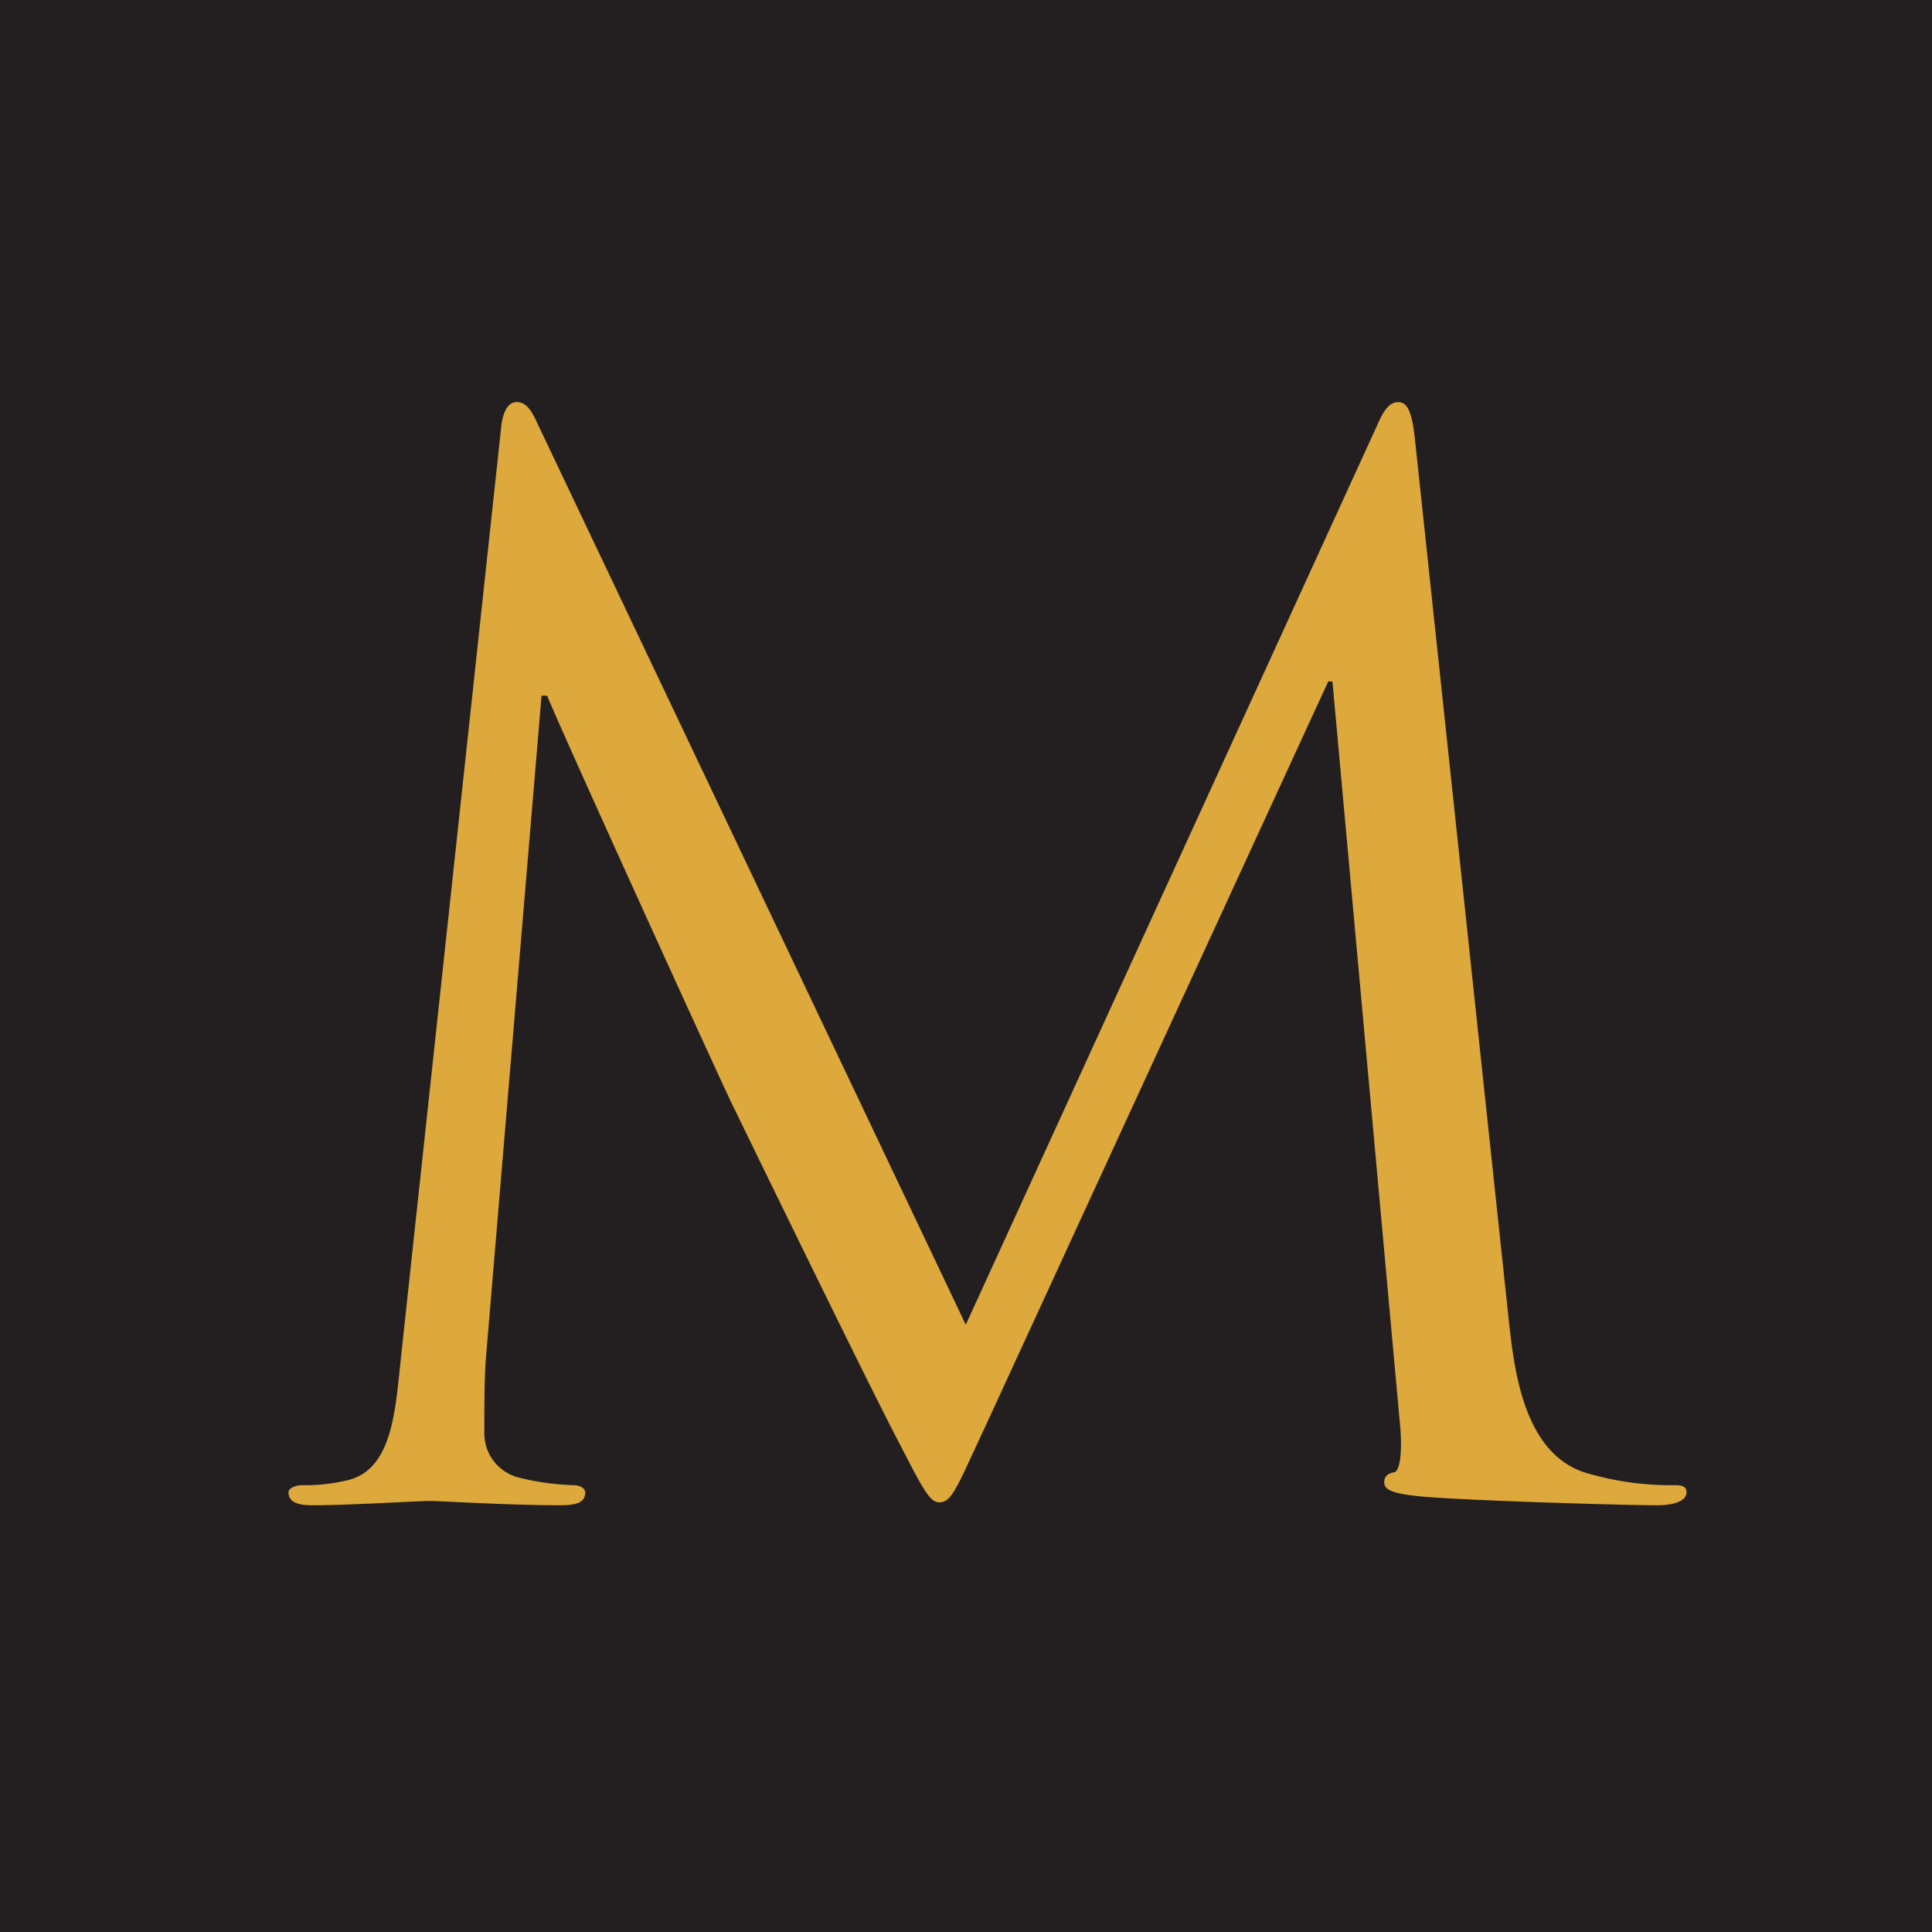 <svg data-name="Layer 1" xmlns="http://www.w3.org/2000/svg" viewBox="0 0 512 512"><path fill="#231f20" d="M0 0h512v512H0z"/><path d="M399.85 349.93c1.48 13.67 4.08 34.93 20 40.25a78.8 78.8 0 0024.1 3.41c1.86 0 3 .38 3 1.9 0 2.28-3.34 3.42-7.79 3.42-8.16 0-48.21-1.14-61.94-2.28-8.53-.76-10.38-1.9-10.38-3.8 0-1.51.74-2.28 2.59-2.65s2.23-6.84 1.49-13.67l-17.81-195.92H352L261.13 378c-7.79 16.71-8.9 20.13-12.24 20.13-2.6 0-4.45-3.8-11.5-17.47-9.64-18.6-41.54-84.29-43.39-88.08-3.34-6.83-44.88-98-49-108.21h-1.49l-14.79 176.19c-.37 6.08-.37 12.91-.37 19.36a12.08 12.08 0 009.65 11.77 66.79 66.79 0 0014.09 1.9c1.49 0 3 .76 3 1.9 0 2.66-2.22 3.42-6.68 3.42-13.72 0-31.52-1.14-34.49-1.14-3.34 0-21.14 1.14-31.16 1.14-3.7 0-6.3-.76-6.3-3.42 0-1.14 1.85-1.9 3.71-1.9a46.65 46.65 0 0011.13-1.14c12.23-2.27 13.35-17.08 14.83-31.51l26.67-247.55c.37-4.17 1.85-6.83 4.08-6.83s3.71 1.52 5.56 5.69l113.5 238.82L365 112.63c1.49-3.41 3-6.07 5.57-6.07s3.7 3 4.45 10.25z" fill="#dda83c"/></svg>